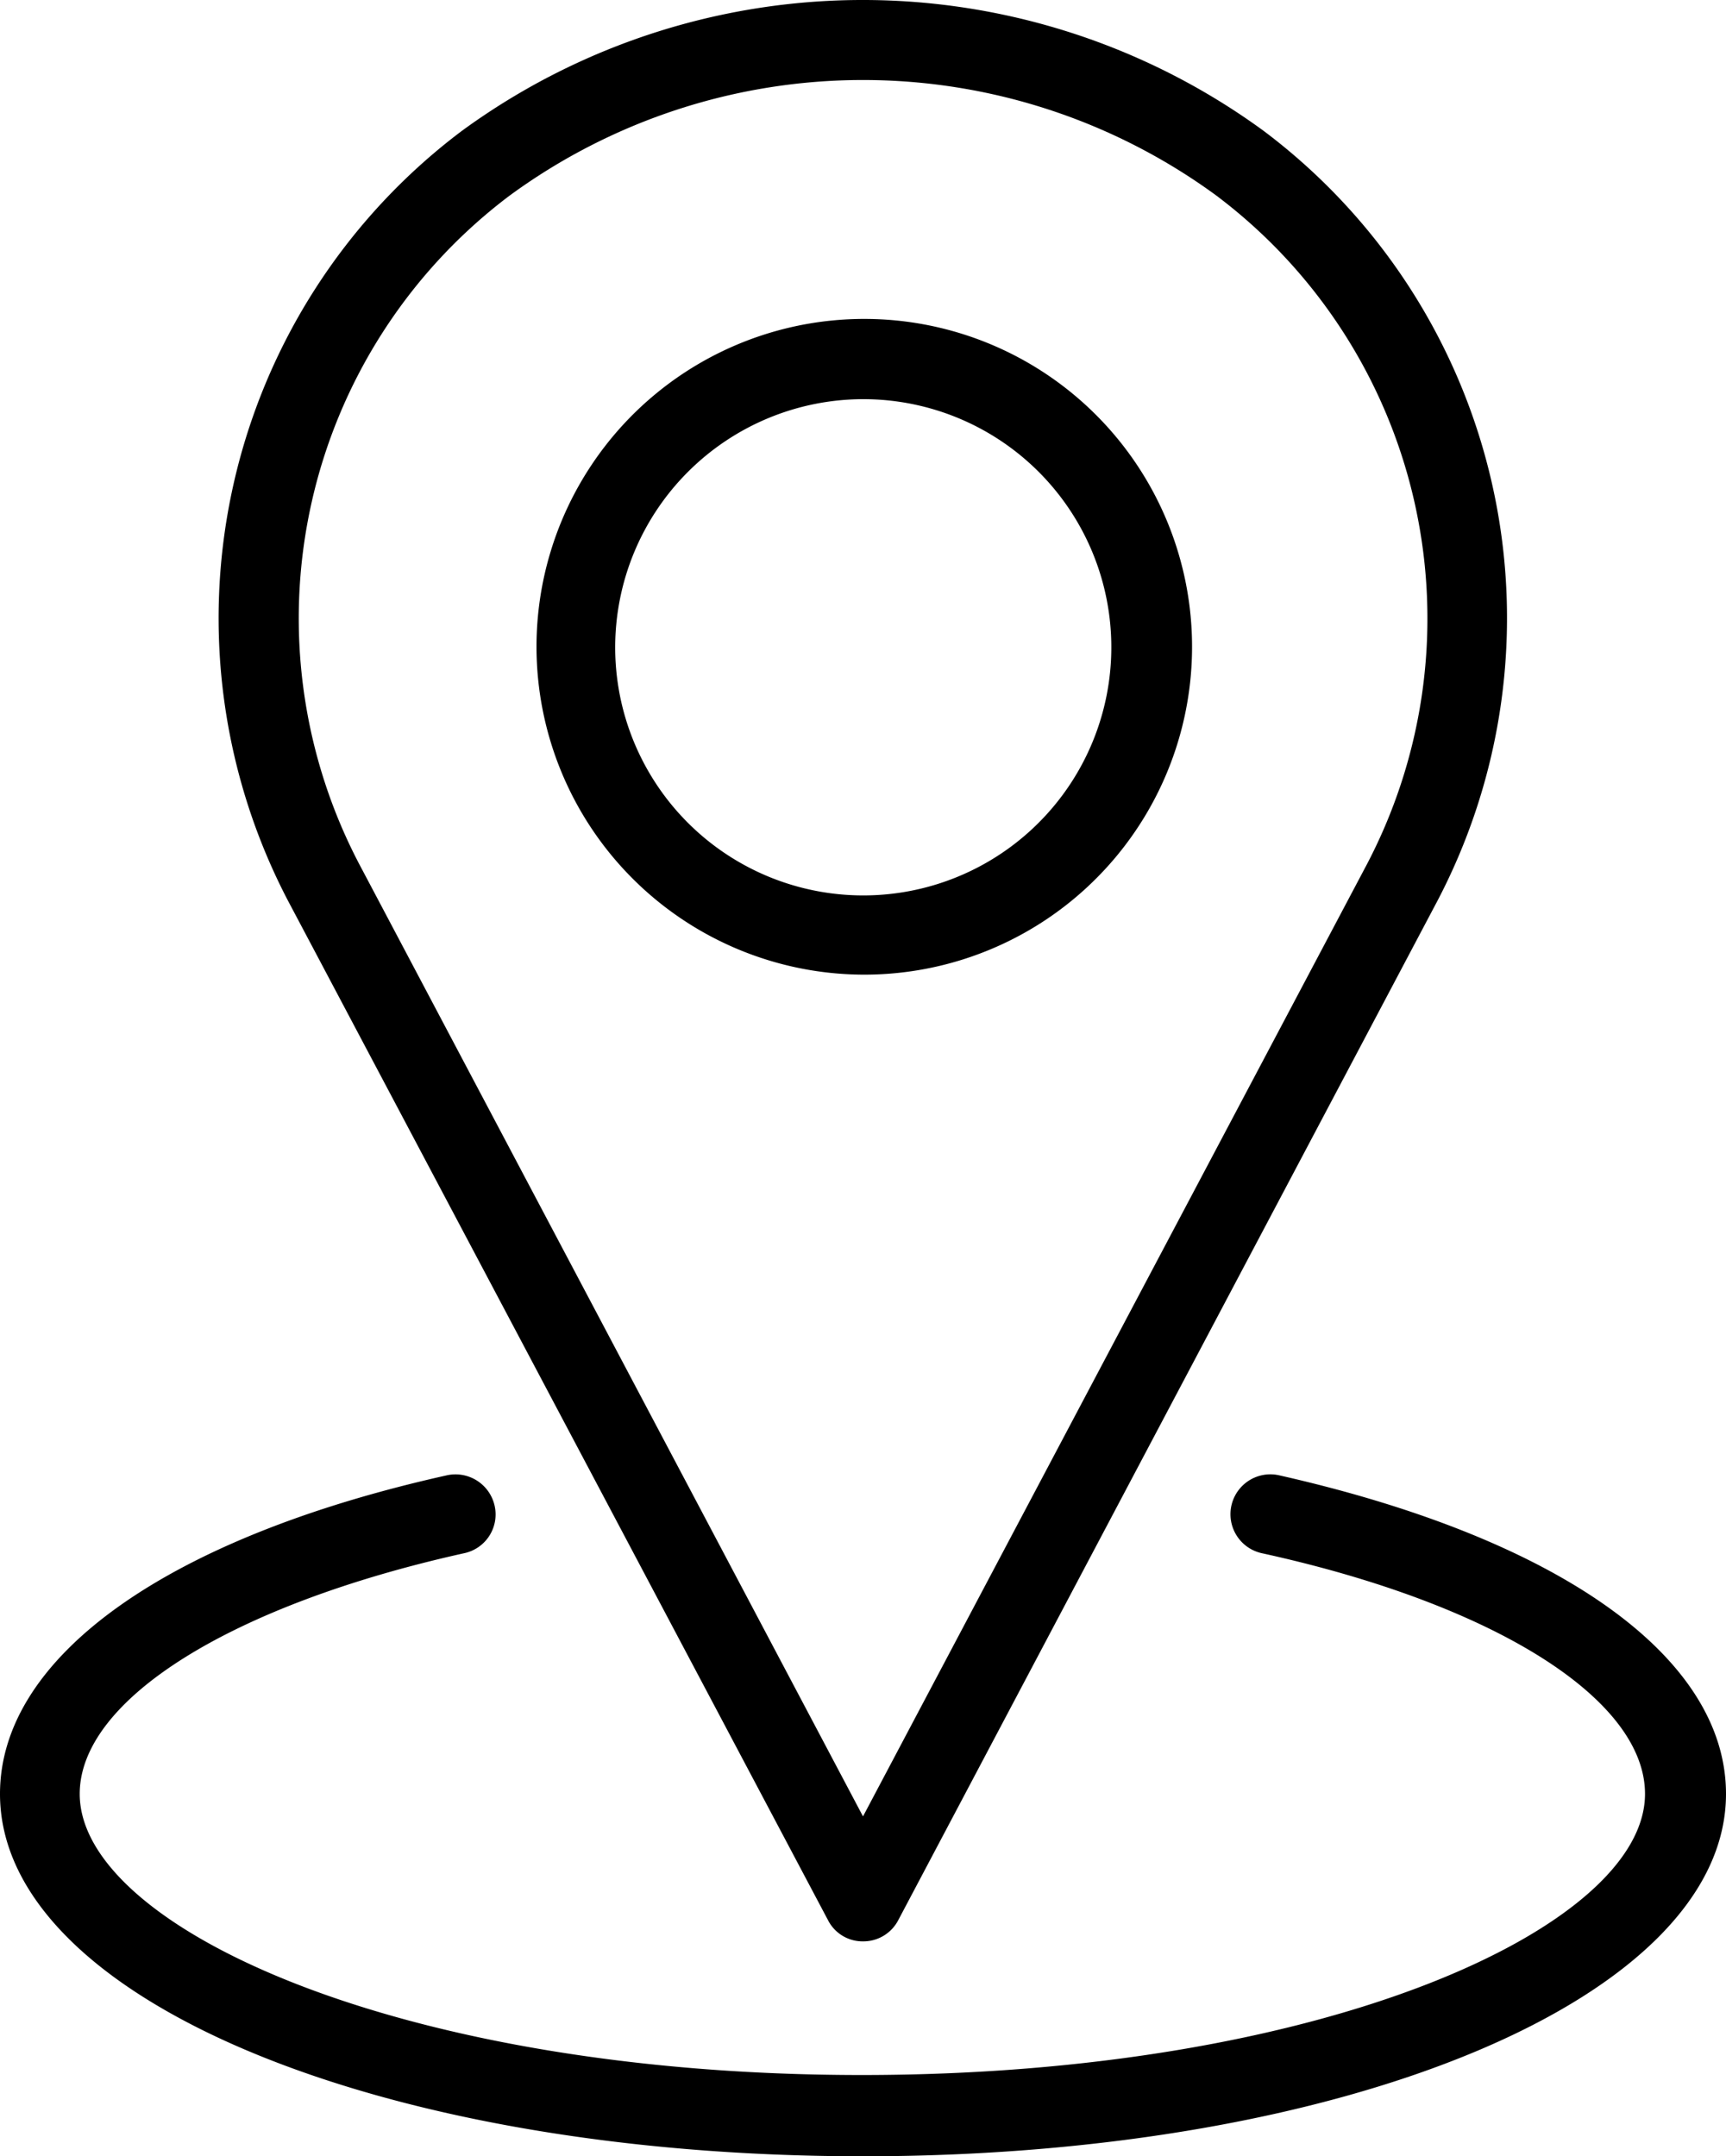 <svg xmlns="http://www.w3.org/2000/svg" viewBox="0 0 67.56 84.38"><path d="m32.41 75.14a1.52 1.52 0 0 0 1.37.83 1.54 1.54 0 0 0 1.38-.83l21-39.69a23.84 23.84 0 0 0 -6.7-30.33 26.6 26.6 0 0 0 -31.38 0 23.86 23.86 0 0 0 -6.7 30.33zm-12.47-67.48a23.41 23.41 0 0 1 27.68 0 20.71 20.71 0 0 1 5.79 26.34l-19.63 37.08-19.62-37.08a20.71 20.71 0 0 1 5.78-26.34z"></path><path d="m33.78 38.14a12.83 12.83 0 1 0 -12.78-12.83 12.84 12.84 0 0 0 12.78 12.83zm0-22.52a9.71 9.71 0 1 1 -9.7 9.71 9.72 9.72 0 0 1 9.7-9.71z"></path><path d="m50.06 57.73a1.56 1.56 0 1 0 -.67 3.05c9.14 2 15 5.72 15 9.42 0 5.22-12.6 11-30.66 11s-30.61-5.78-30.61-11c0-3.68 5.91-7.39 15.05-9.42a1.55 1.55 0 0 0 1.19-1.86 1.57 1.57 0 0 0 -1.86-1.19c-10.95 2.44-17.5 7.1-17.5 12.47 0 8 14.84 14.18 33.78 14.18s33.78-6.22 33.78-14.18c0-5.37-6.54-10-17.5-12.47z"></path></svg>